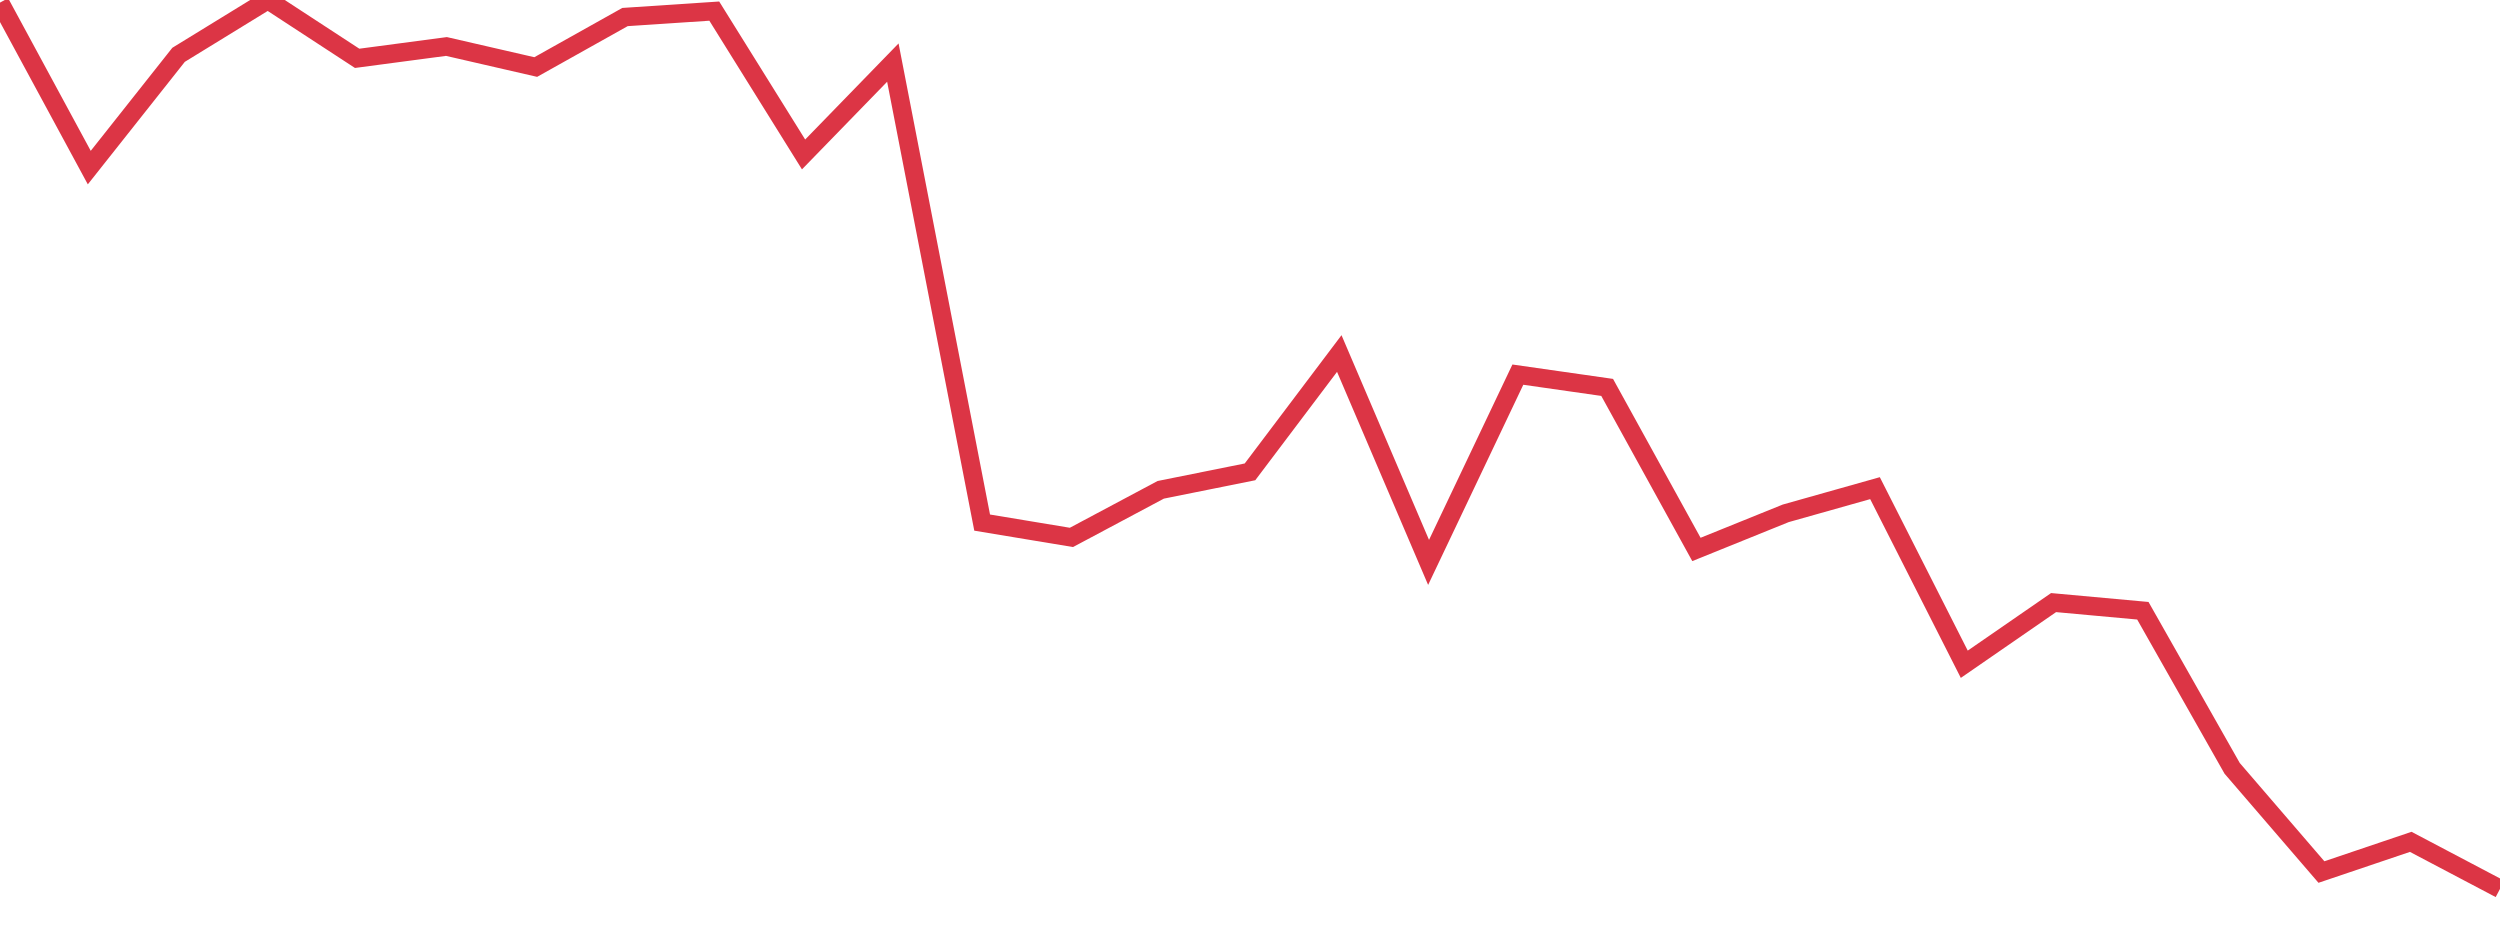 <?xml version="1.0" standalone="no"?>
<!DOCTYPE svg PUBLIC "-//W3C//DTD SVG 1.1//EN" "http://www.w3.org/Graphics/SVG/1.1/DTD/svg11.dtd">
<svg width="135" height="50" viewBox="0 0 135 50" preserveAspectRatio="none" class="sparkline" xmlns="http://www.w3.org/2000/svg"
xmlns:xlink="http://www.w3.org/1999/xlink"><path  class="sparkline--line" d="M 0 0.14 L 0 0.14 L 4.821 9.05 L 9.643 2.96 L 14.464 0 L 19.286 3.15 L 24.107 2.51 L 28.929 3.62 L 33.75 0.92 L 38.571 0.6 L 43.393 8.34 L 48.214 3.38 L 53.036 28.22 L 57.857 29.02 L 62.679 26.45 L 67.5 25.48 L 72.321 19.09 L 77.143 30.37 L 81.964 20.23 L 86.786 20.92 L 91.607 29.67 L 96.429 27.72 L 101.25 26.36 L 106.071 35.87 L 110.893 32.54 L 115.714 32.98 L 120.536 41.49 L 125.357 47.09 L 130.179 45.46 L 135 48" fill="none" stroke-width="1" stroke="#dc3545"></path></svg>